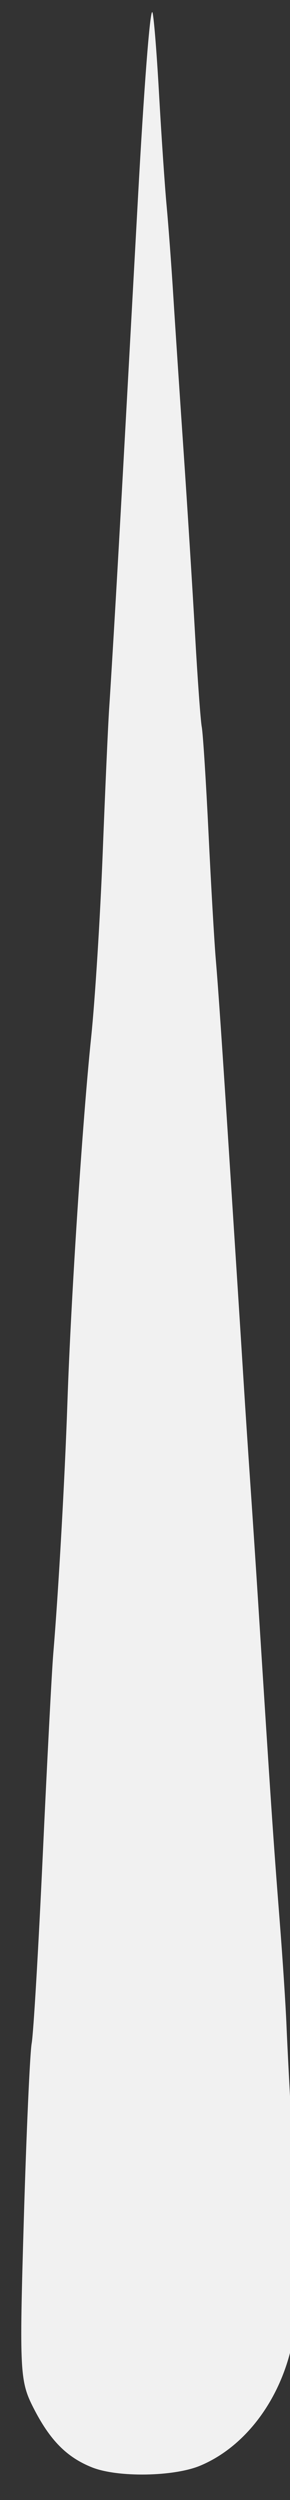 <?xml version="1.0" encoding="UTF-8" standalone="no"?>
<svg
   xmlns:dc="http://purl.org/dc/elements/1.1/"
   xmlns:cc="http://creativecommons.org/ns#"
   xmlns:rdf="http://www.w3.org/1999/02/22-rdf-syntax-ns#"
   xmlns:svg="http://www.w3.org/2000/svg"
   xmlns="http://www.w3.org/2000/svg"
   viewBox="0 0 51.25 441.25"
   height="441.25"
   width="51.25"
   version="1.1"
   id="svg2">
 
  <rect x="0" y="0" width="51.25" height="441.25" fill="#333333" stroke="none"/>
 
  <path
     id="path4138"
     d="m 16.265,435.485 c -4.472,-1.784 -7.44,-4.791 -10.341,-10.475 -2.423,-4.747 -2.508,-6.386 -1.719,-33.125 0.456,-15.472 1.084,-29.537 1.395,-31.255 0.311,-1.719 1.19,-16.625 1.954,-33.125 0.764,-16.5 1.6,-32.531 1.859,-35.625 0.927,-11.097 2.042,-30.87 2.501,-44.375 0.627,-18.426 2.668,-49.764 4.191,-64.375 0.681,-6.531 1.6,-21.156 2.042,-32.5 0.442,-11.344 0.958,-22.875 1.146,-25.625 0.188,-2.75 0.716,-11.469 1.174,-19.375 0.735,-12.696 1.301,-22.926 3.91,-70.625 1.078,-19.705 2.126,-33.278 2.54,-32.864 0.221,0.221 0.748,6.58 1.172,14.133 0.424,7.552 1.032,16.544 1.351,19.982 0.319,3.438 0.843,10.469 1.164,15.625 0.321,5.156 1.14,17.531 1.821,27.5 0.681,9.969 1.599,24.594 2.042,32.5 0.443,7.906 0.978,15.298 1.191,16.427 0.212,1.128 0.749,9.566 1.193,18.75 0.444,9.184 1.023,19.23 1.288,22.323 0.438,5.124 1.123,15.18 2.555,37.5 0.287,4.469 0.846,13.188 1.243,19.375 0.397,6.188 0.914,14.344 1.148,18.125 0.234,3.781 0.754,11.656 1.155,17.5 0.401,5.844 1.014,15.125 1.363,20.625 2.308,36.419 2.679,41.903 3.851,56.875 0.511,6.531 1.041,14.688 1.177,18.125 0.136,3.438 0.693,14.125 1.238,23.75 1.189,21.001 1.187,20.841 0.313,28.926 -1.228,11.363 -7.892,21.28 -16.801,25.002 -4.673,1.953 -14.584,2.109 -19.115,0.301 z"
     style="fill:#f1f1f1" />
</svg>
